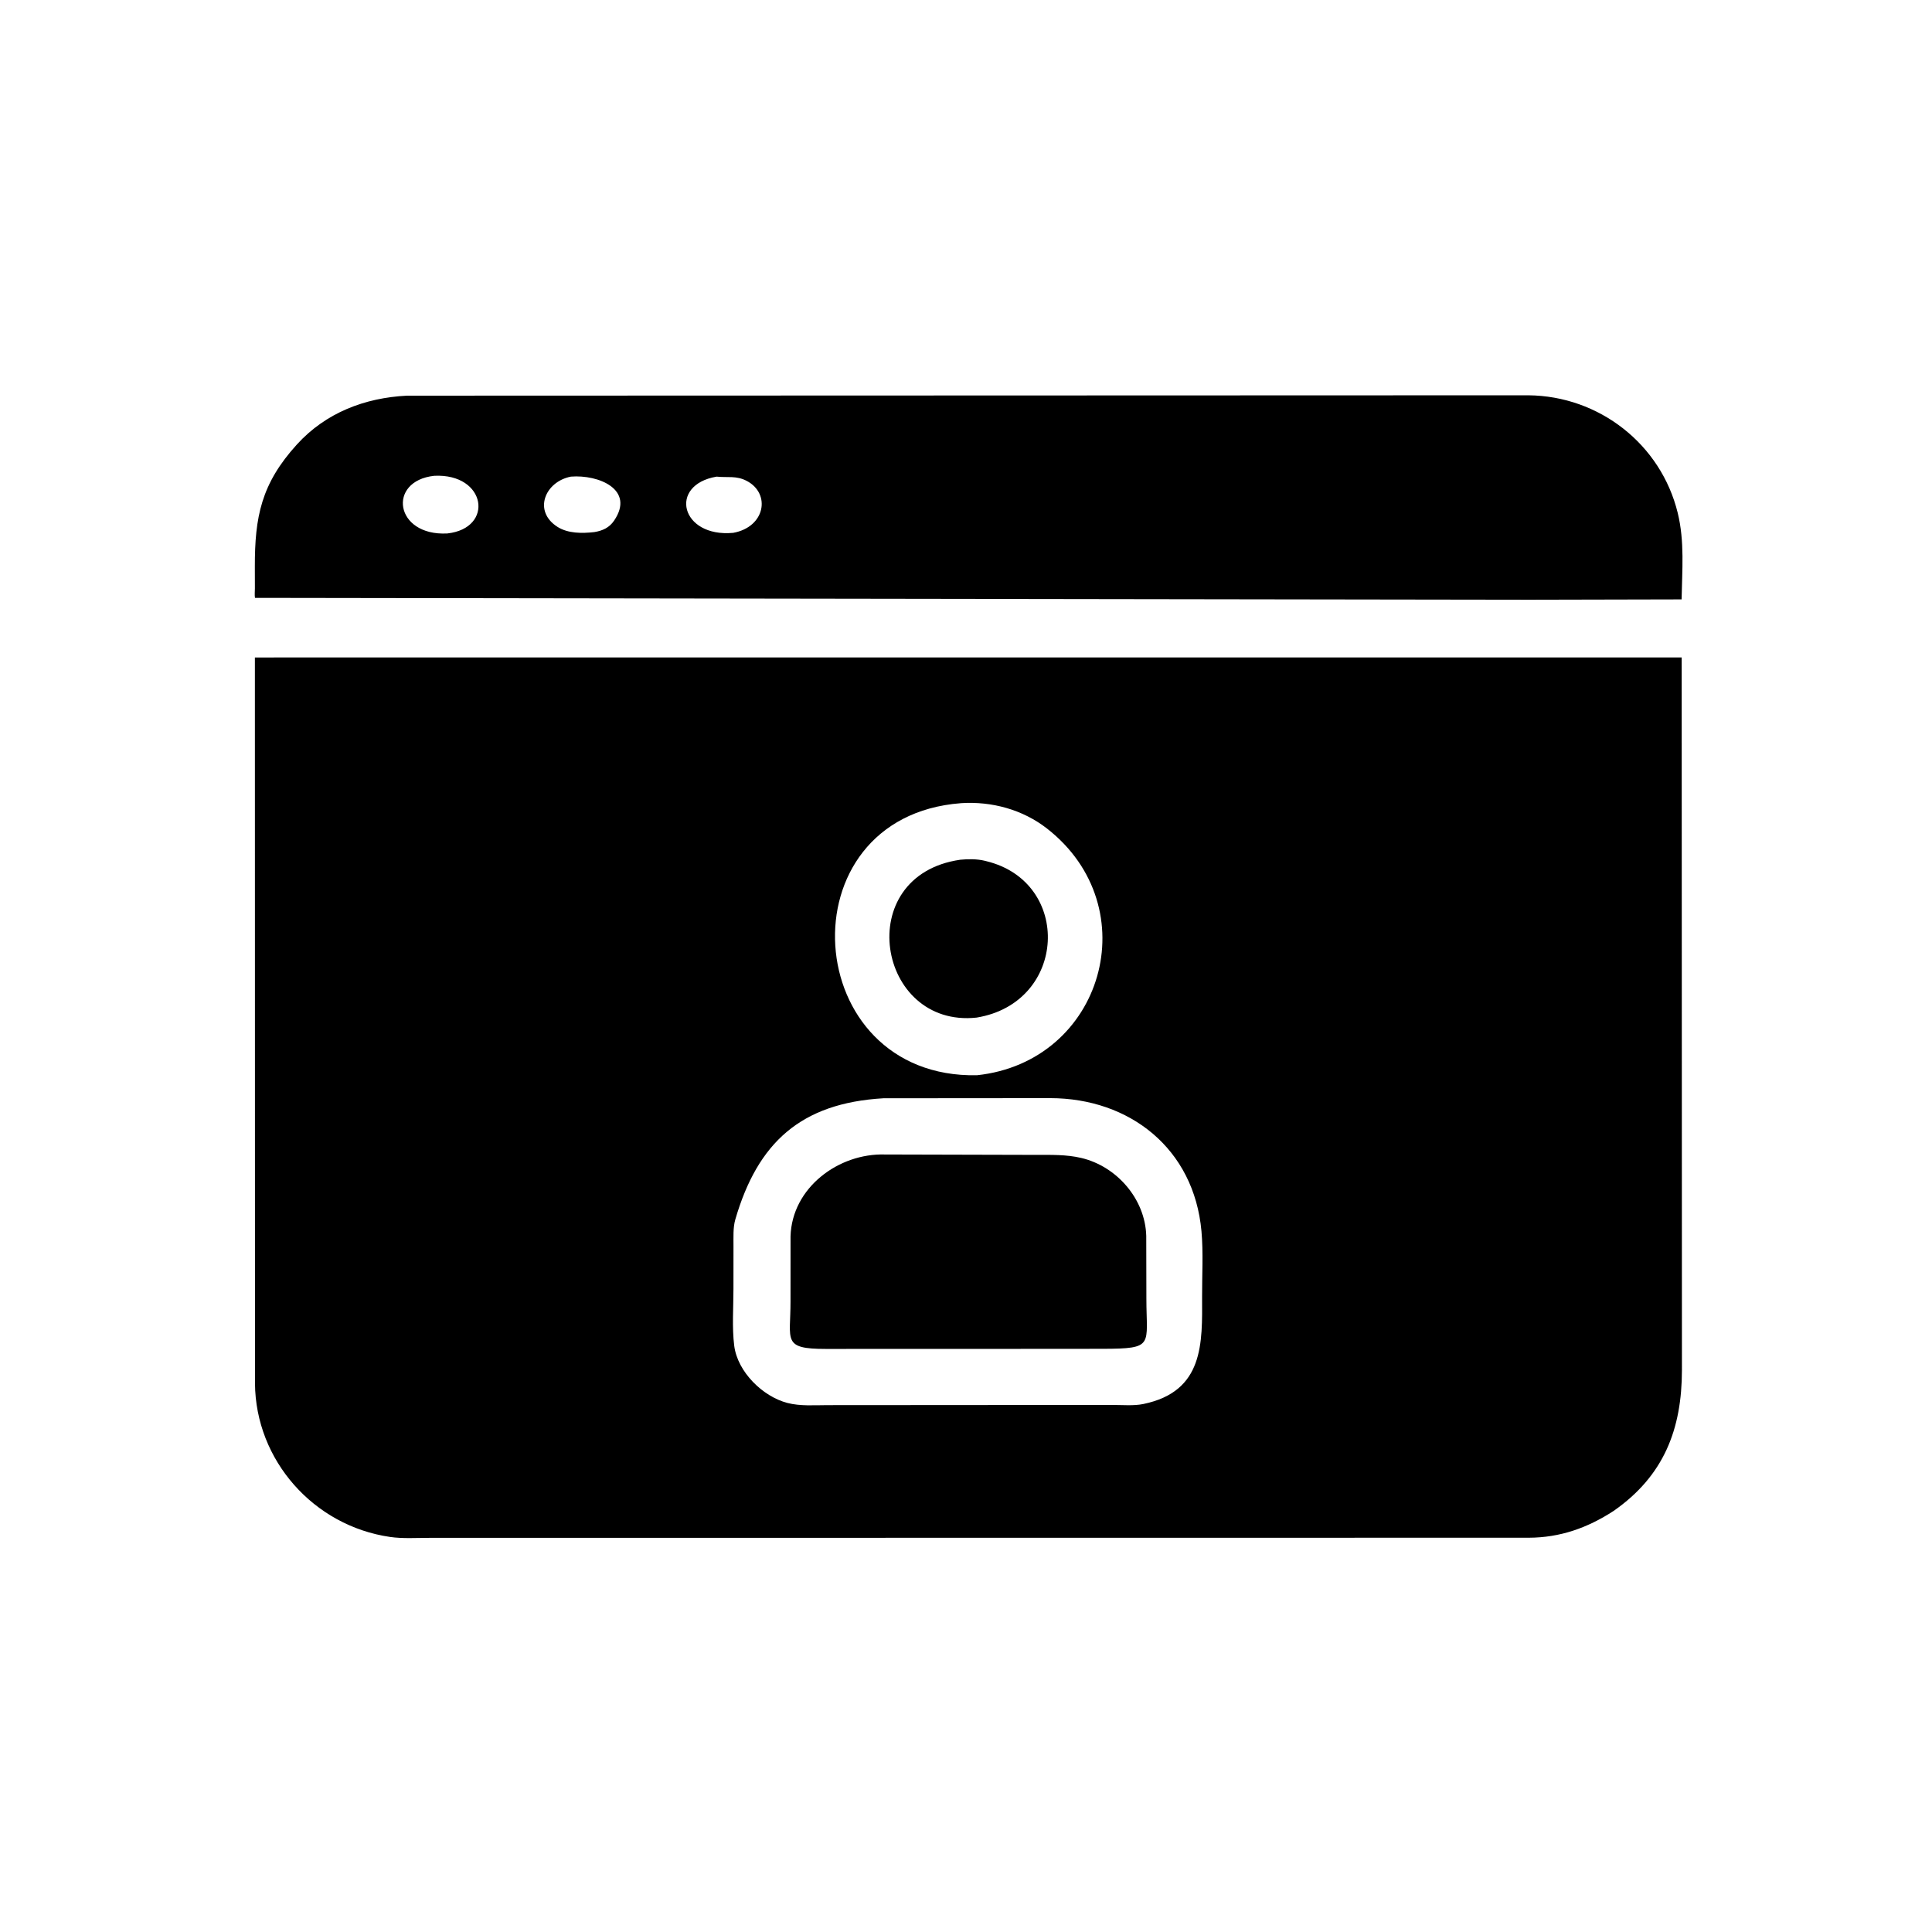 <svg version="1.1" xmlns="http://www.w3.org/2000/svg" style="display: block;" viewBox="0 0 2048 2048" width="640" height="640">
<path transform="translate(0,0)" fill="rgb(0,0,0)" d="M 1621.71 635.741 L 270.281 633.759 C 269.762 630.709 270.206 626.798 270.198 623.676 L 270.146 600.686 C 270.065 548.054 276.834 512.854 314.694 471.195 C 345.322 437.494 386.727 421.664 431.403 419.426 L 1620 419.028 C 1695.14 419.653 1760.66 470.86 1778.46 543.736 C 1785.87 574.05 1783.1 604.388 1782.57 635.38 L 1621.71 635.741 z M 460.344 504.36 C 410.096 509.805 418.351 568.402 474.109 565.494 C 524.143 560.044 515.688 501.681 460.344 504.36 z M 605.221 505.228 C 577.576 510.58 564.757 541.959 591.053 558.567 C 602.223 565.622 617.271 565.487 629.993 564.038 C 638.738 562.6 645.845 559.432 650.974 551.871 C 673.349 518.882 634.557 502.935 605.221 505.228 z M 759.638 505.25 C 708.146 513.962 721.446 570.009 777.235 564.836 C 811.312 558.633 817.238 523.209 791.595 509.786 C 780.385 503.917 771.31 506.51 759.638 505.25 z"/>
<path transform="translate(0,0)" fill="rgb(0,0,0)" d="M 1710.55 1601.61 C 1682.86 1619.63 1653.79 1629.96 1620.47 1630.05 L 454.972 1630.18 C 441.444 1630.19 426.884 1631.16 413.5 1629.23 C 332.591 1617.52 270.852 1548.03 270.296 1466.38 L 270.193 696.989 L 311.29 696.906 L 1782.65 696.944 L 1782.92 1452.5 C 1782.81 1514.73 1764.06 1564.26 1710.55 1601.61 z M 1018.59 851.415 C 828.97 865.843 847.476 1143.59 1035.64 1139.8 C 1169.28 1125.54 1216.77 961.85 1109.97 878.366 C 1084.08 858.131 1051.27 849.274 1018.67 851.384 L 1018.59 851.415 z M 936.464 1164.21 C 848.815 1169.32 803.144 1211.34 779.459 1292.7 C 776.935 1301.37 777.581 1311.91 777.521 1320.92 L 777.485 1366.37 C 777.498 1385.89 775.869 1407.24 778.308 1426.53 C 781.833 1454.4 808.702 1480.51 834.812 1487.22 C 848.325 1490.69 863.101 1489.54 876.961 1489.5 L 1117.62 1489.34 L 1179.49 1489.31 C 1189.88 1489.29 1201.88 1490.4 1212.02 1488.3 C 1276.46 1474.97 1274.46 1423.59 1274.27 1374.43 C 1274.19 1351.72 1275.64 1327.71 1273.6 1305.1 C 1265.72 1217.65 1197.64 1164.13 1113.19 1164.07 L 936.464 1164.21 z"/>
<path transform="translate(0,0)" fill="rgb(0,0,0)" d="M 1035.25 1078.69 C 929.686 1090.06 902.223 927.996 1017.93 911.349 C 1026.18 910.546 1035.52 910.466 1043.61 912.387 L 1045.5 912.864 C 1136.86 935.042 1131.31 1062.91 1035.25 1078.69 z"/>
<path transform="translate(0,0)" fill="rgb(0,0,0)" d="M 1113.93 1429.85 L 875.308 1429.92 C 828.841 1429.91 838.059 1420.98 837.974 1379.58 L 838.005 1310.6 C 839.474 1258.85 889.109 1222.29 938.151 1223.81 L 1097.54 1224.22 C 1113.89 1224.25 1130.29 1223.7 1146.33 1227.51 C 1183.85 1236.42 1213.97 1270.97 1215.07 1310.03 L 1215.21 1376.24 C 1215.2 1426.31 1224.24 1429.65 1168.95 1429.79 L 1113.93 1429.85 z"/>
</svg>